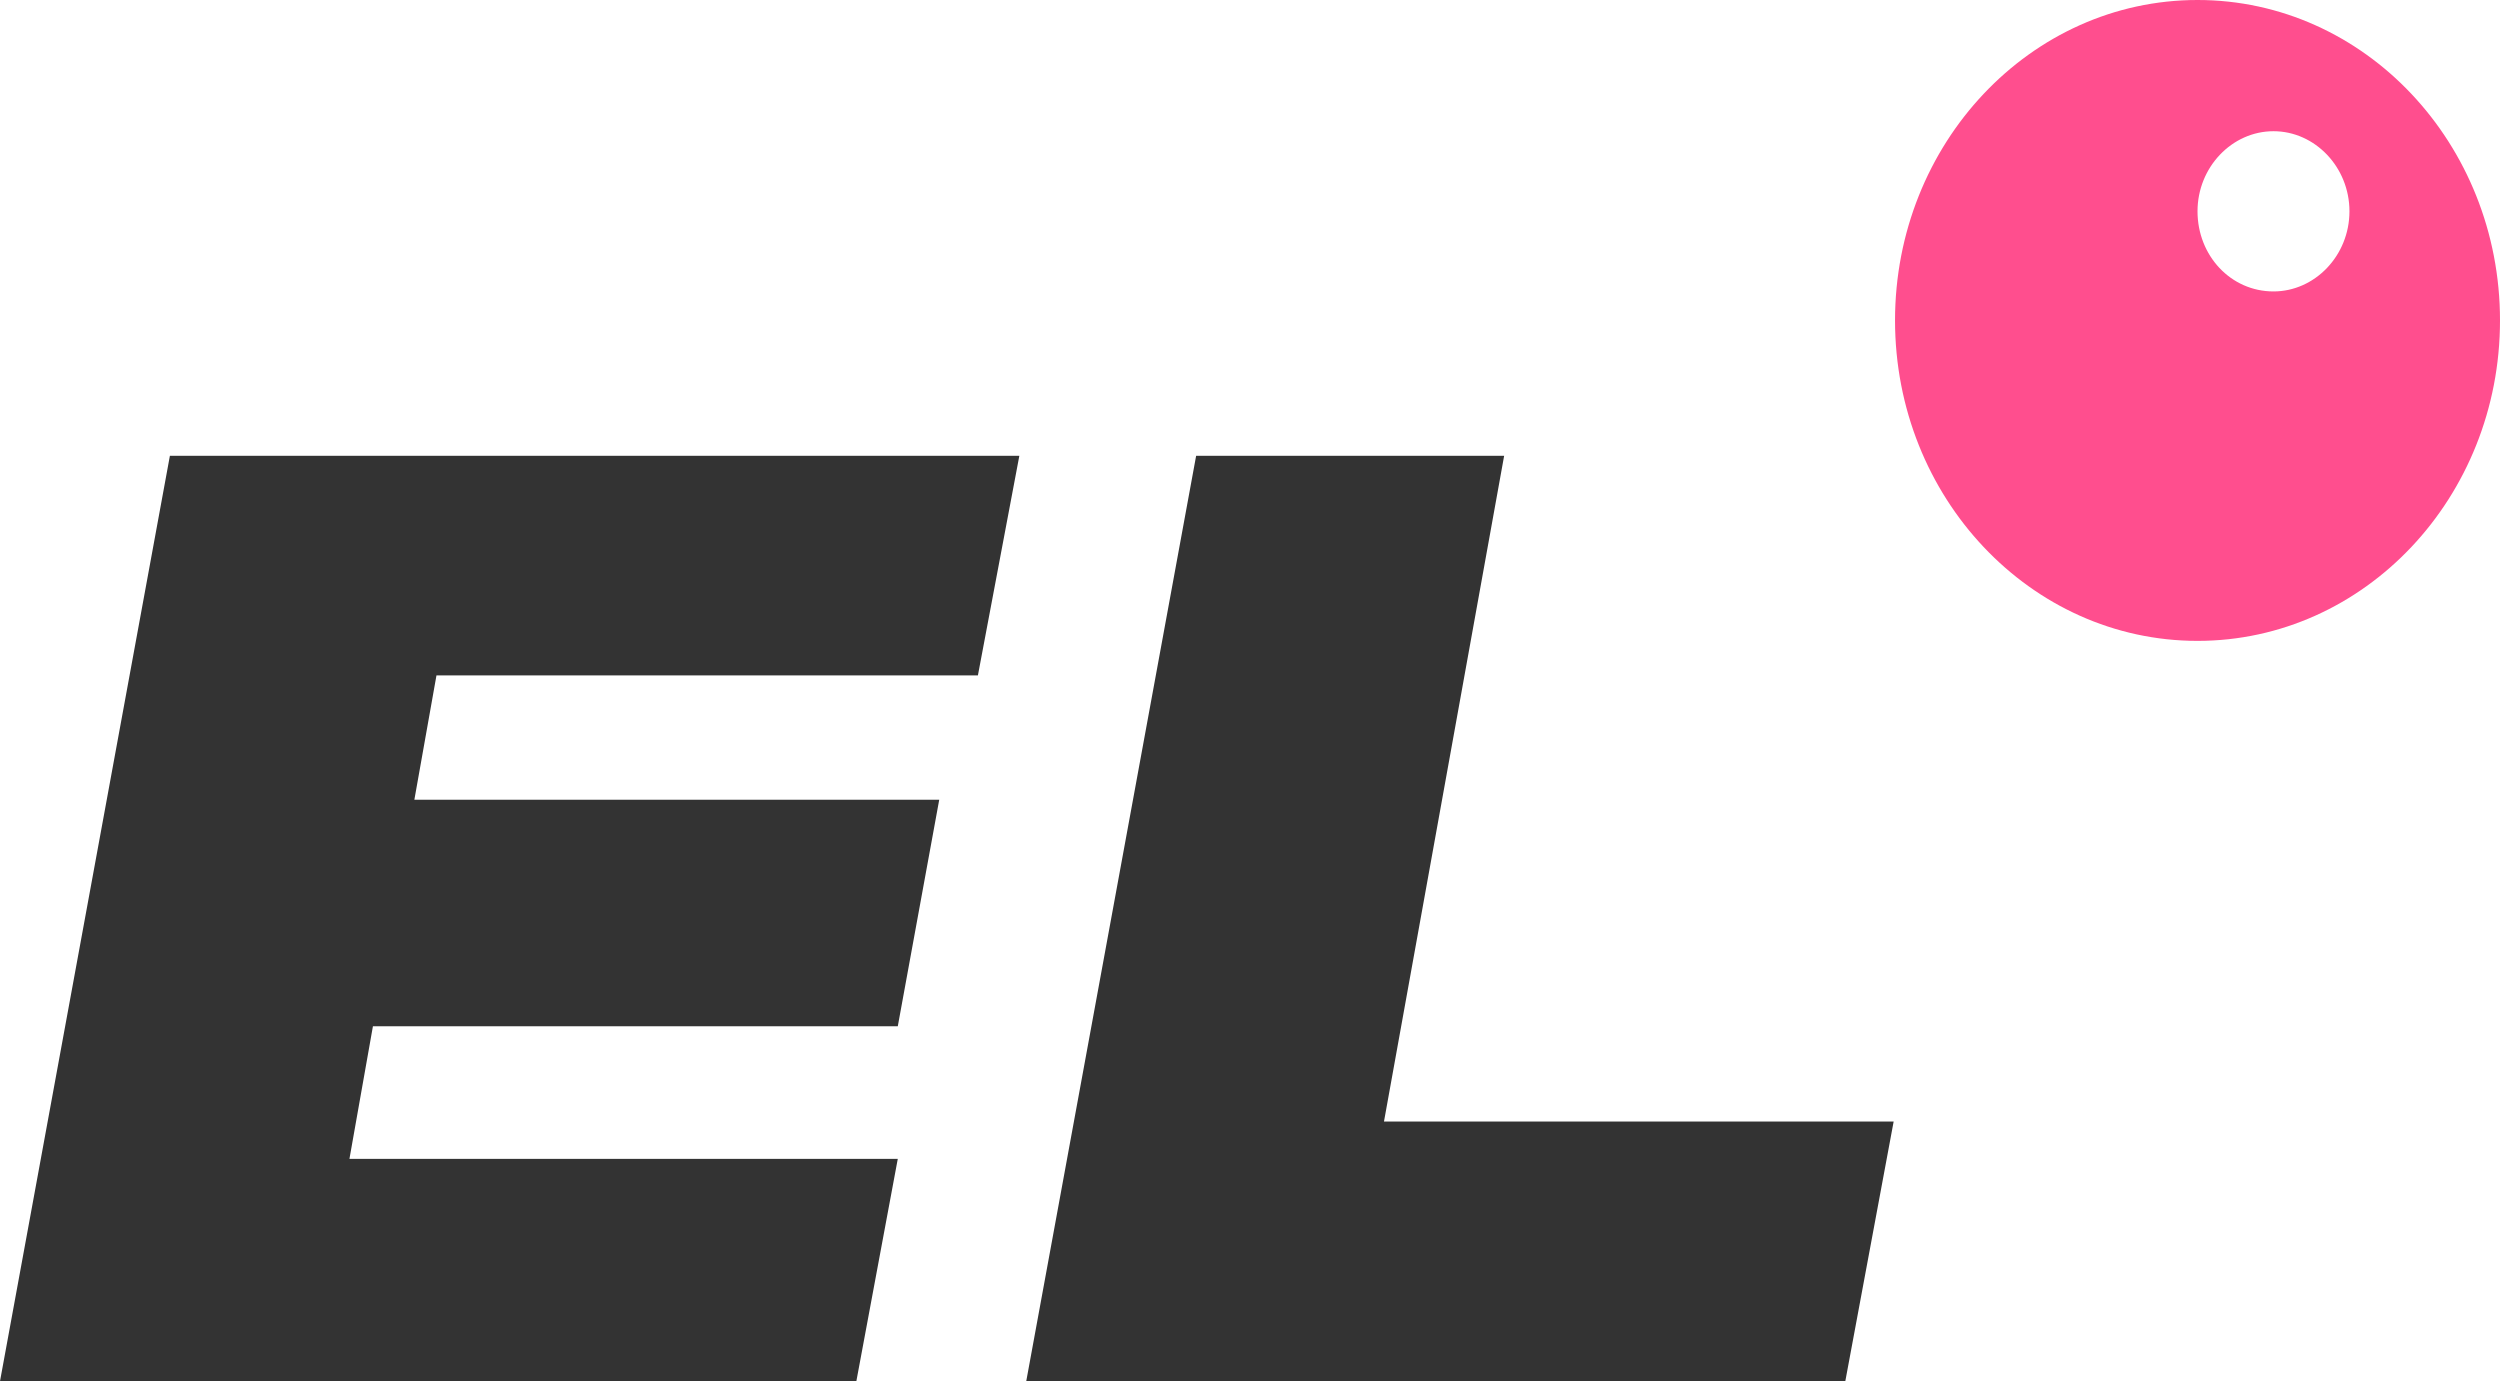 <svg xmlns="http://www.w3.org/2000/svg" xml:space="preserve" id="Слой_1" x="0" y="0" style="enable-background:new 0 0 181 100" version="1.1" viewBox="0 0 181 100"><style>.st0{fill:#333}</style><path d="M12.3 33h61.5l-3 15.9H31.6l-1.6 9h38l-3 16.4H27l-1.7 9.6H65L62 100H0l12.3-67z" class="st0"/><path d="M159.1 46.4c12.1 0 21.9-10.4 21.9-23.2C181 10.4 171.2 0 159.1 0c-12.1 0-21.9 10.4-21.9 23.2 0 12.8 9.8 23.2 21.9 23.2zm5.5-25.3c3 0 5.5-2.6 5.5-5.8s-2.5-5.8-5.5-5.8-5.5 2.6-5.5 5.8 2.4 5.8 5.5 5.8z" style="fill-rule:evenodd;clip-rule:evenodd;fill:#ff4e8e"/><path d="M108.9 33H86.6l-12.3 67h59.3l3.5-18.8h-36.9l8.7-48.2z" class="st0"/></svg>
